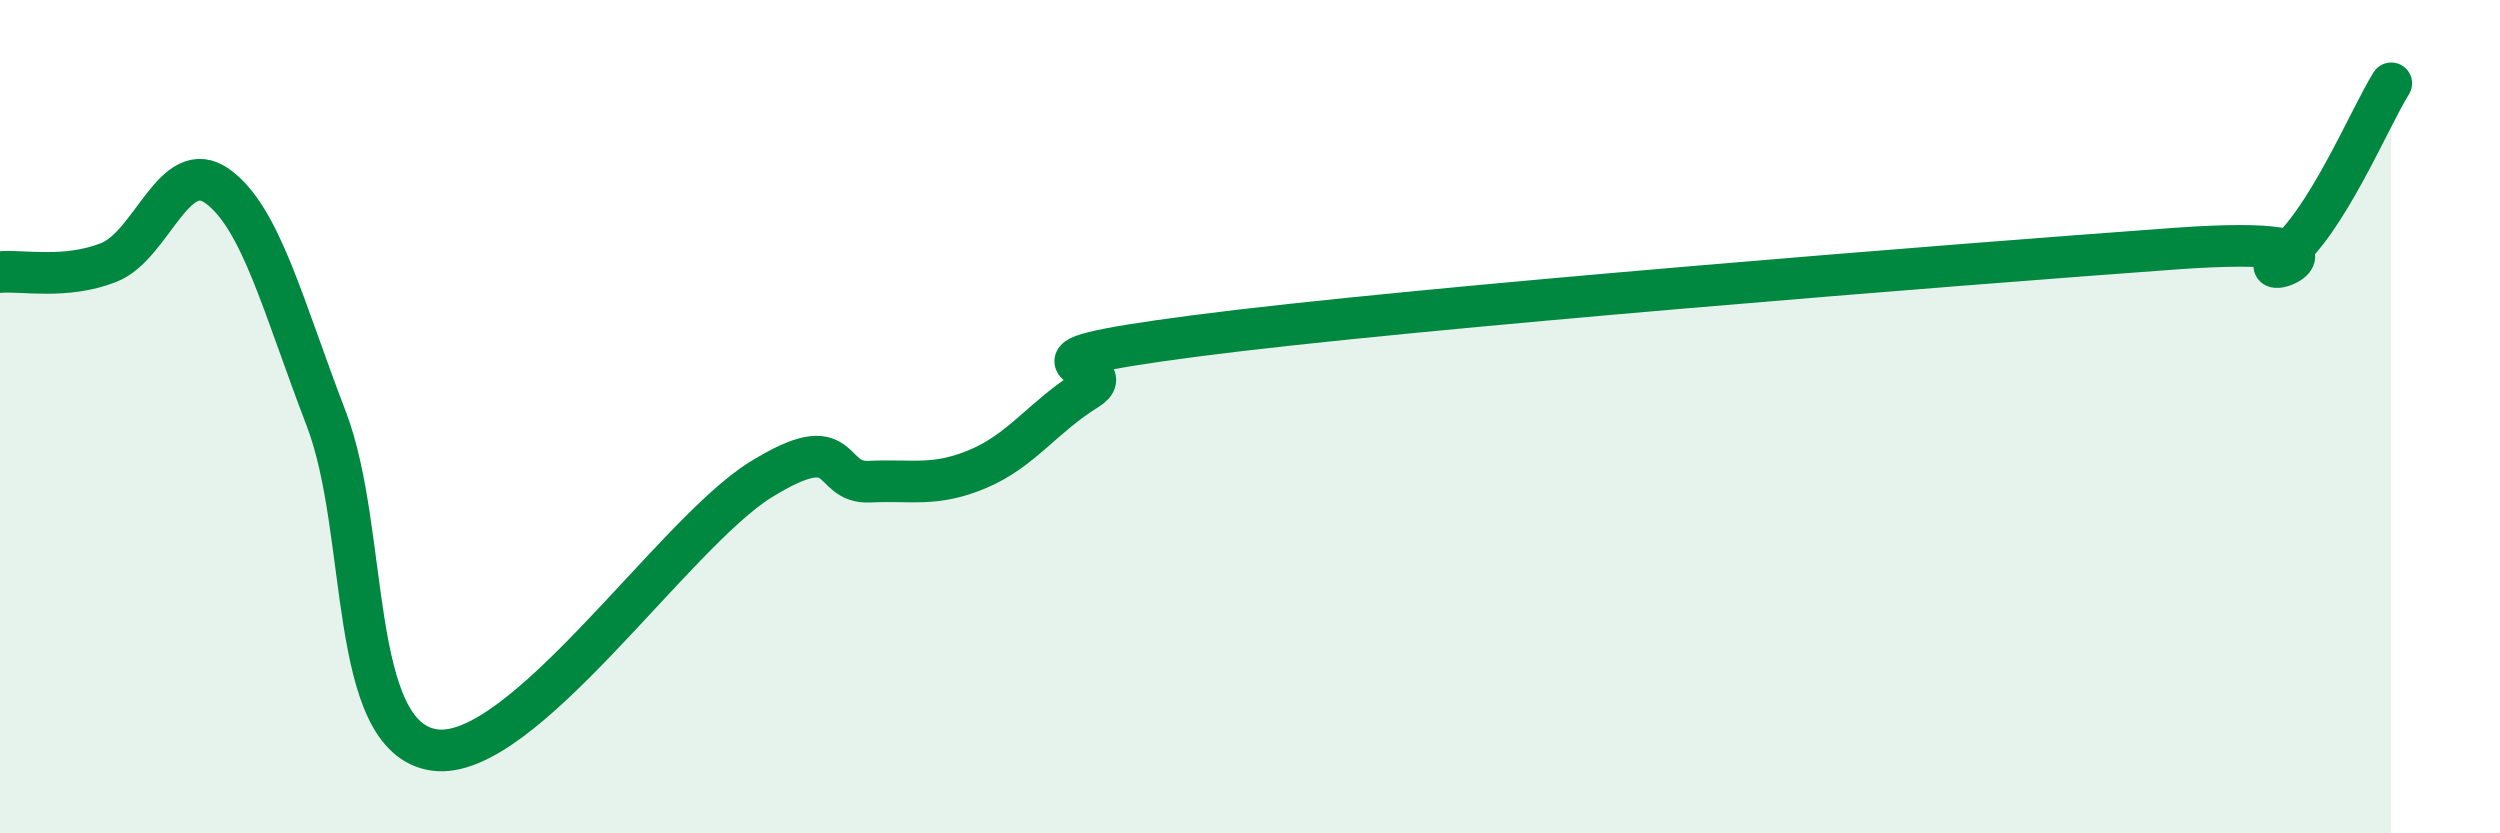 
    <svg width="60" height="20" viewBox="0 0 60 20" xmlns="http://www.w3.org/2000/svg">
      <path
        d="M 0,6.53 C 0.52,6.48 1.57,6.71 2.61,6.3 C 3.65,5.89 4.18,3.72 5.22,4.47 C 6.26,5.22 6.79,7.34 7.83,10.05 C 8.87,12.76 8.34,17.71 10.43,18 C 12.52,18.29 16.17,12.8 18.26,11.51 C 20.35,10.22 19.83,11.61 20.87,11.56 C 21.91,11.51 22.44,11.69 23.48,11.25 C 24.52,10.81 25.05,9.99 26.09,9.35 C 27.13,8.71 23.48,8.74 28.7,8.06 C 33.92,7.38 46.95,6.35 52.17,5.97 C 57.39,5.59 53.74,6.95 54.78,6.16 C 55.82,5.37 56.87,2.83 57.39,2L57.39 20L0 20Z"
        fill="#008740"
        opacity="0.1"
        stroke-linecap="round"
        stroke-linejoin="round"
      />
      <path
        d="M 0,6.53 C 0.52,6.48 1.57,6.71 2.61,6.3 C 3.65,5.89 4.18,3.72 5.22,4.47 C 6.26,5.22 6.79,7.34 7.83,10.05 C 8.87,12.76 8.34,17.71 10.43,18 C 12.52,18.29 16.17,12.8 18.26,11.51 C 20.35,10.22 19.83,11.61 20.87,11.56 C 21.91,11.51 22.44,11.69 23.48,11.25 C 24.52,10.81 25.05,9.99 26.09,9.35 C 27.13,8.71 23.48,8.74 28.7,8.06 C 33.92,7.38 46.95,6.35 52.17,5.97 C 57.39,5.59 53.74,6.95 54.78,6.16 C 55.82,5.37 56.87,2.83 57.39,2"
        stroke="#008740"
        stroke-width="1"
        fill="none"
        stroke-linecap="round"
        stroke-linejoin="round"
      />
    </svg>
  
